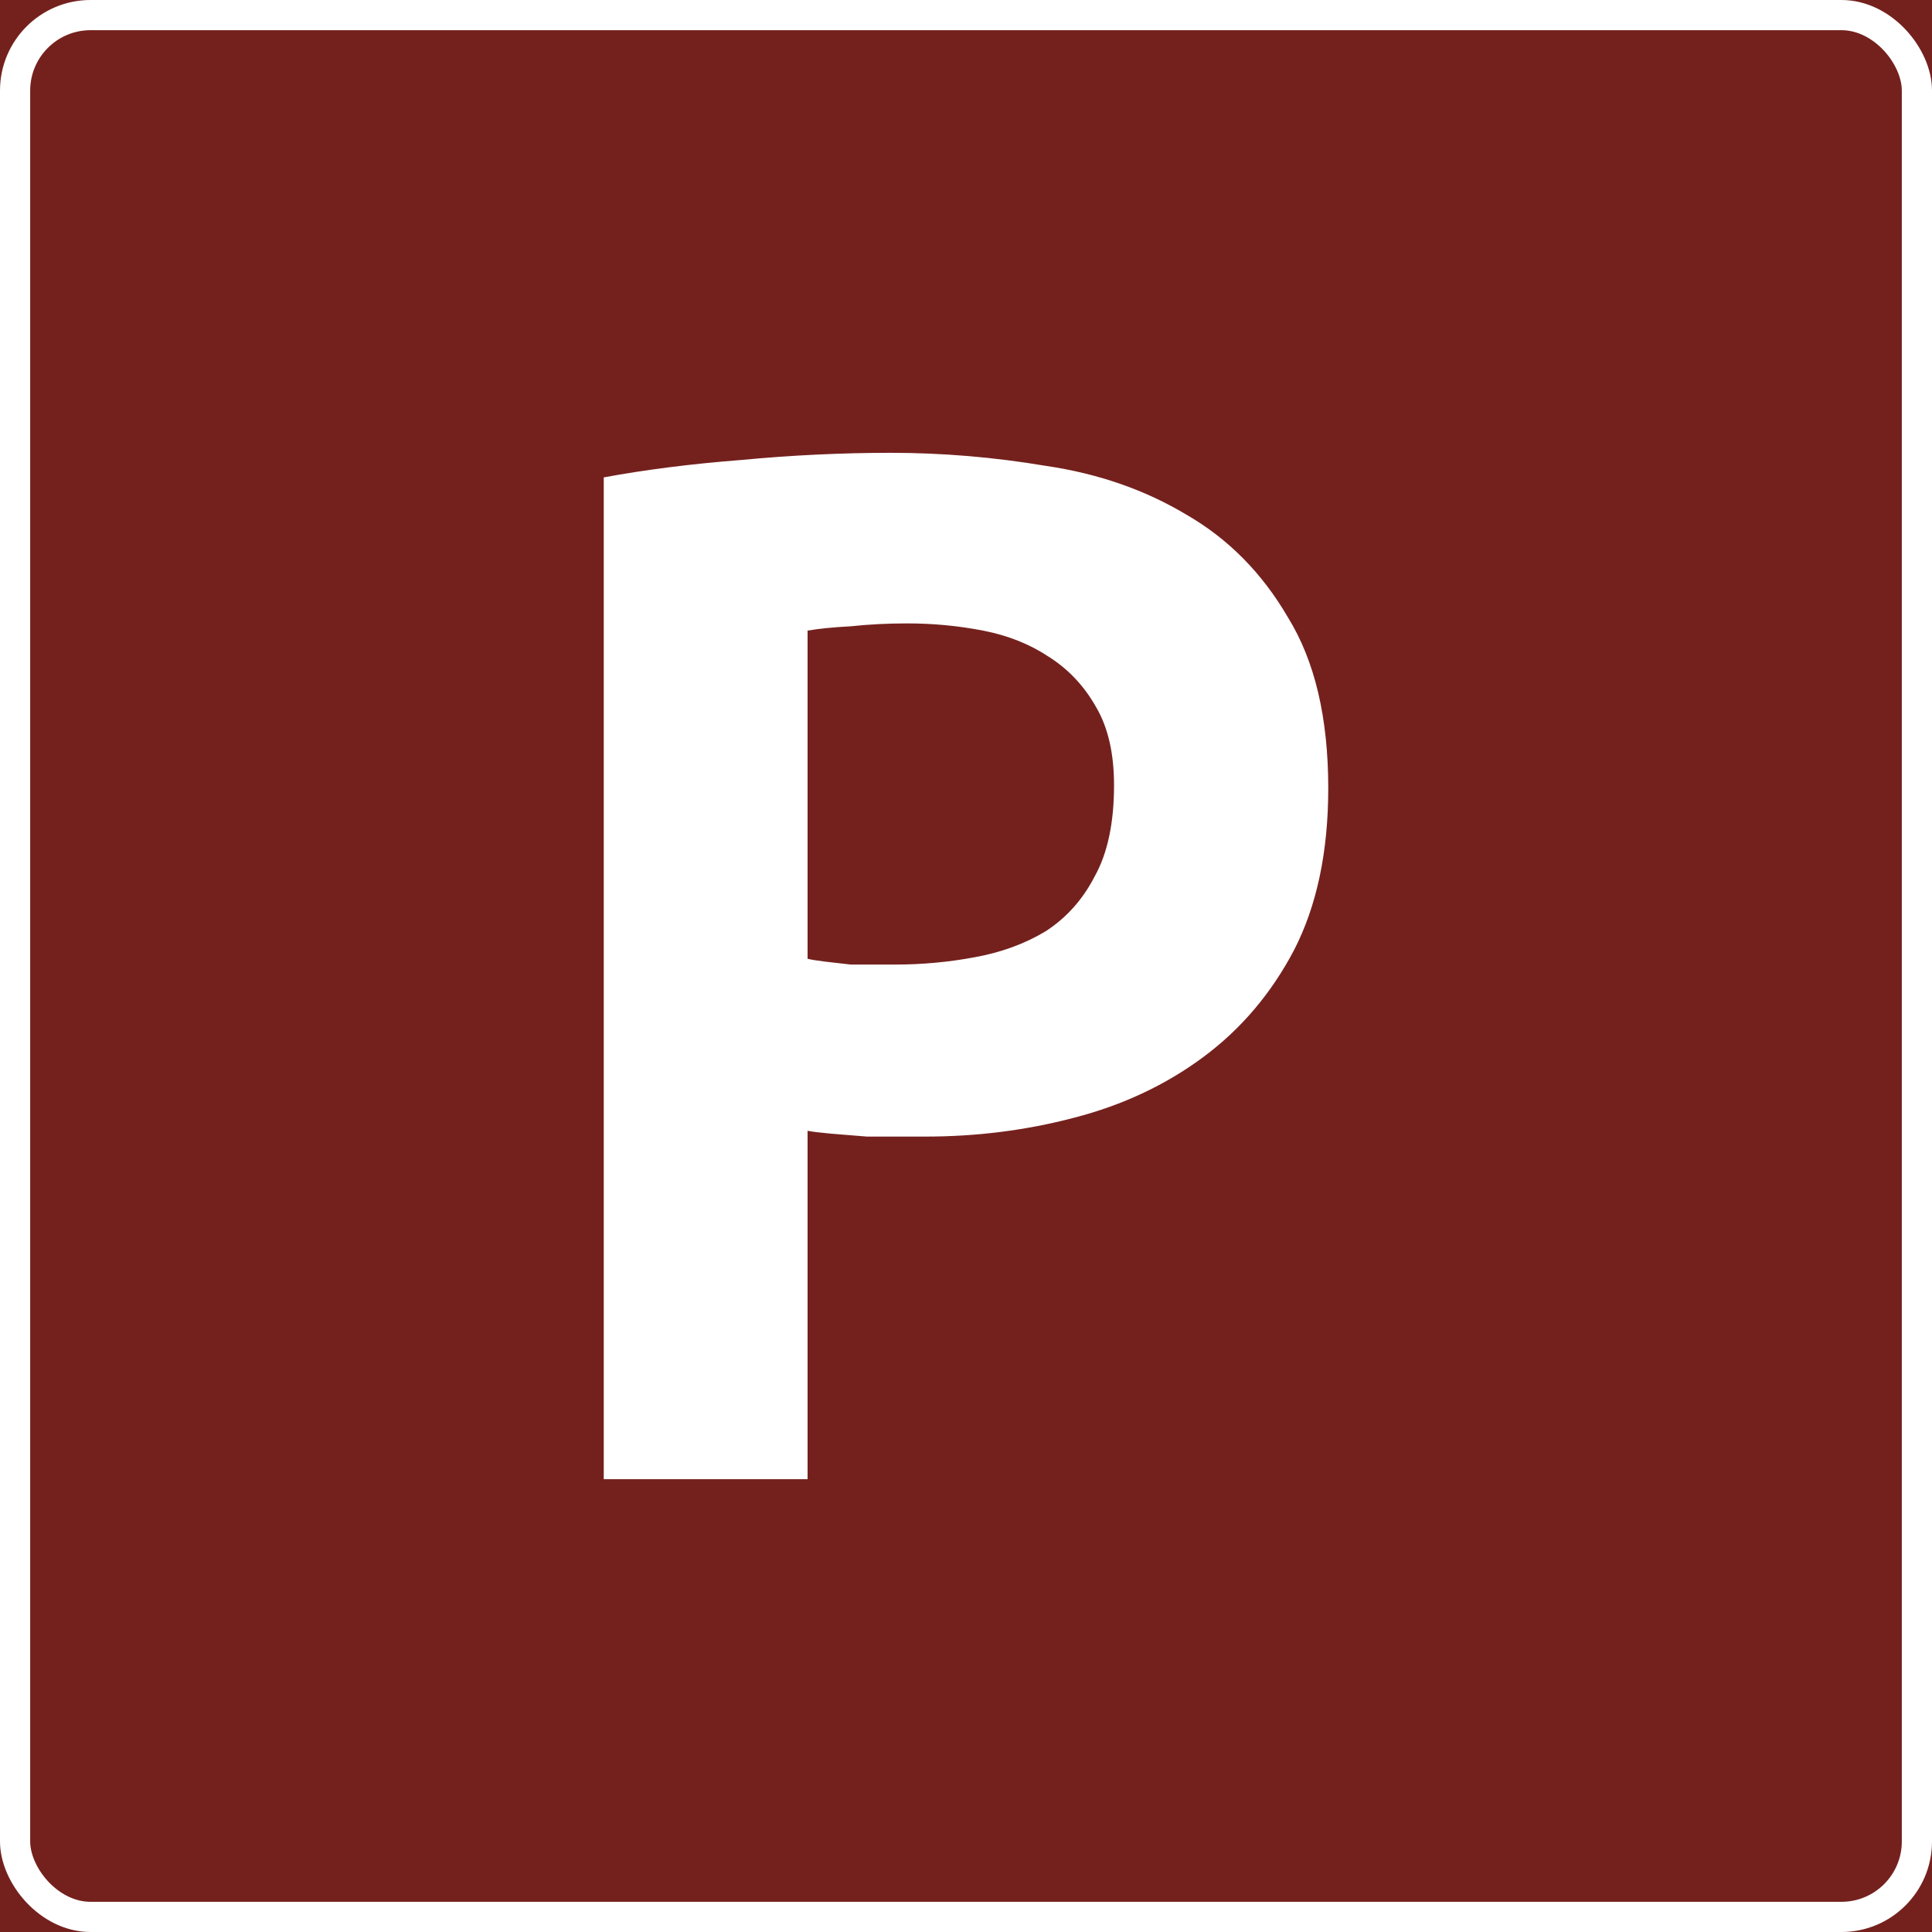 <?xml version="1.0" encoding="UTF-8"?> <svg xmlns="http://www.w3.org/2000/svg" width="64" height="64" viewBox="0 0 64 64" fill="none"><rect x="0" y="0" width="64" height="64" fill="#808080" stroke="none"/> <g clip-path="url(#clip0_212_1094)"> <rect width="64" height="64" fill="#74211E"></rect> <path d="M20 15.814C21.38 15.559 22.891 15.367 24.534 15.239C26.209 15.08 27.869 15 29.511 15C31.22 15 32.928 15.144 34.636 15.431C36.378 15.686 37.938 16.229 39.318 17.059C40.698 17.857 41.815 18.991 42.669 20.459C43.556 21.896 44 23.779 44 26.11C44 28.217 43.622 30.005 42.867 31.473C42.111 32.91 41.109 34.091 39.86 35.017C38.612 35.943 37.183 36.613 35.573 37.028C33.996 37.443 32.353 37.651 30.645 37.651C30.48 37.651 30.218 37.651 29.856 37.651C29.495 37.651 29.117 37.651 28.723 37.651C28.328 37.619 27.934 37.587 27.54 37.555C27.179 37.523 26.916 37.491 26.752 37.459V49H20V15.814ZM30.053 20.651C29.396 20.651 28.772 20.683 28.181 20.747C27.589 20.778 27.113 20.826 26.752 20.89V31.761C26.883 31.793 27.08 31.824 27.343 31.856C27.606 31.888 27.885 31.92 28.181 31.952C28.476 31.952 28.756 31.952 29.018 31.952C29.314 31.952 29.528 31.952 29.659 31.952C30.546 31.952 31.417 31.872 32.271 31.713C33.158 31.553 33.947 31.266 34.636 30.851C35.327 30.404 35.869 29.797 36.263 29.031C36.69 28.265 36.904 27.259 36.904 26.014C36.904 24.961 36.706 24.099 36.312 23.428C35.918 22.726 35.392 22.167 34.735 21.752C34.111 21.337 33.388 21.05 32.567 20.89C31.745 20.73 30.908 20.651 30.053 20.651Z" fill="white"></path> <rect x="0.5" y="0.5" width="63" height="63" rx="2.5" stroke="white"></rect> </g> <defs> <clipPath id="clip0_212_1094"> <rect width="64" height="64" fill="white"></rect> </clipPath> </defs> </svg> 